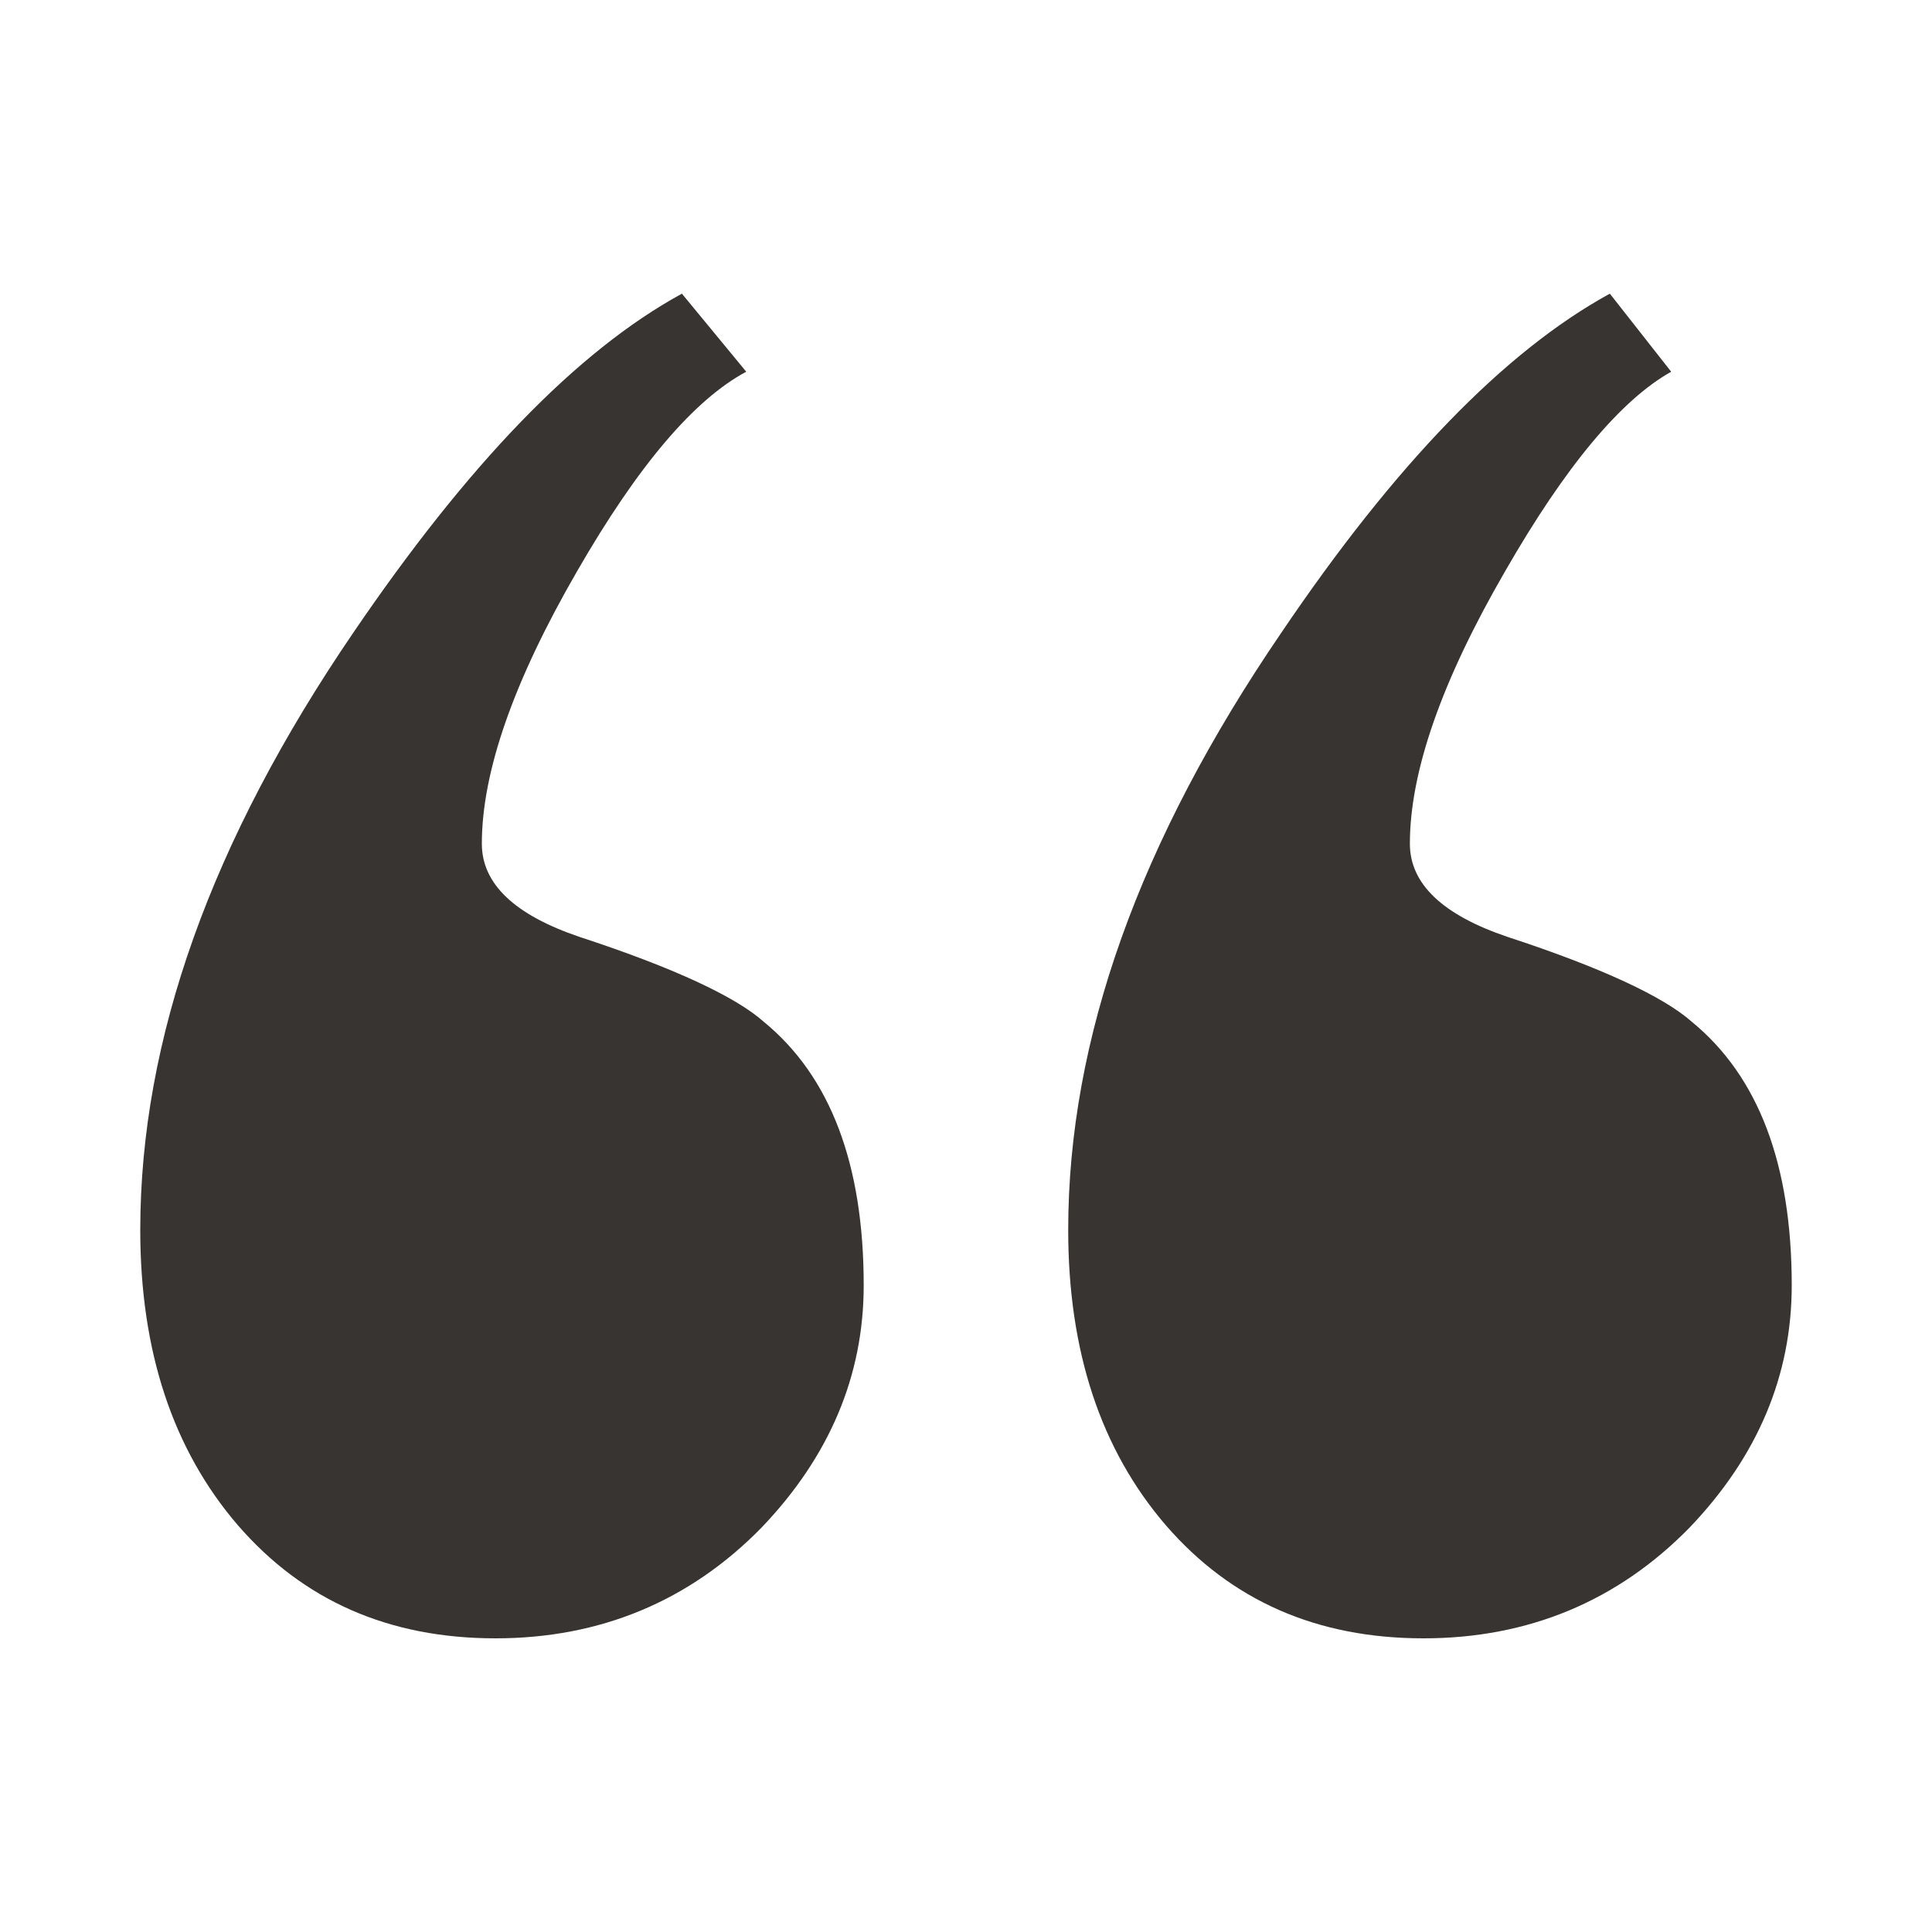 <?xml version="1.0" encoding="UTF-8"?>
<!DOCTYPE svg PUBLIC "-//W3C//DTD SVG 1.1//EN" "http://www.w3.org/Graphics/SVG/1.1/DTD/svg11.dtd">
<!-- Creator: CorelDRAW -->
<svg xmlns="http://www.w3.org/2000/svg" xml:space="preserve" width="20px" height="20px" style="shape-rendering:geometricPrecision; text-rendering:geometricPrecision; image-rendering:optimizeQuality; fill-rule:evenodd; clip-rule:evenodd"
viewBox="0 0 20 20">
 <defs>
  <style type="text/css">
   <![CDATA[
    .fil0 {fill:#383431;fill-rule:nonzero}
   ]]>
  </style>
 </defs>
 <g id="Layer_x0020_1">
  <path class="fil0" d="M11.058 12.733c0,-1.976 0.737,-4.031 2.204,-6.18 1.176,-1.741 2.313,-2.917 3.403,-3.513l0.635 0.808c-0.517,0.29 -1.091,0.972 -1.717,2.062 -0.659,1.137 -0.988,2.079 -0.988,2.824 0,0.415 0.337,0.737 1.012,0.965 0.98,0.321 1.615,0.62 1.906,0.878 0.69,0.565 1.035,1.474 1.035,2.729 0,0.933 -0.353,1.772 -1.059,2.509 -0.745,0.761 -1.67,1.145 -2.753,1.145 -1.106,0 -1.992,-0.392 -2.666,-1.169 -0.675,-0.784 -1.012,-1.803 -1.012,-3.058zm-9.606 0c0,-1.976 0.737,-4.031 2.203,-6.18 1.184,-1.741 2.313,-2.917 3.404,-3.513l0.666 0.808c-0.541,0.29 -1.121,0.972 -1.749,2.062 -0.658,1.137 -0.988,2.079 -0.988,2.824 0,0.415 0.338,0.737 1.012,0.965 0.98,0.321 1.616,0.62 1.906,0.878 0.69,0.565 1.035,1.474 1.035,2.729 0,0.933 -0.353,1.772 -1.059,2.509 -0.745,0.761 -1.67,1.145 -2.753,1.145 -1.105,0 -1.991,-0.392 -2.665,-1.169 -0.675,-0.784 -1.012,-1.803 -1.012,-3.058z"/>
 </g>
</svg>
